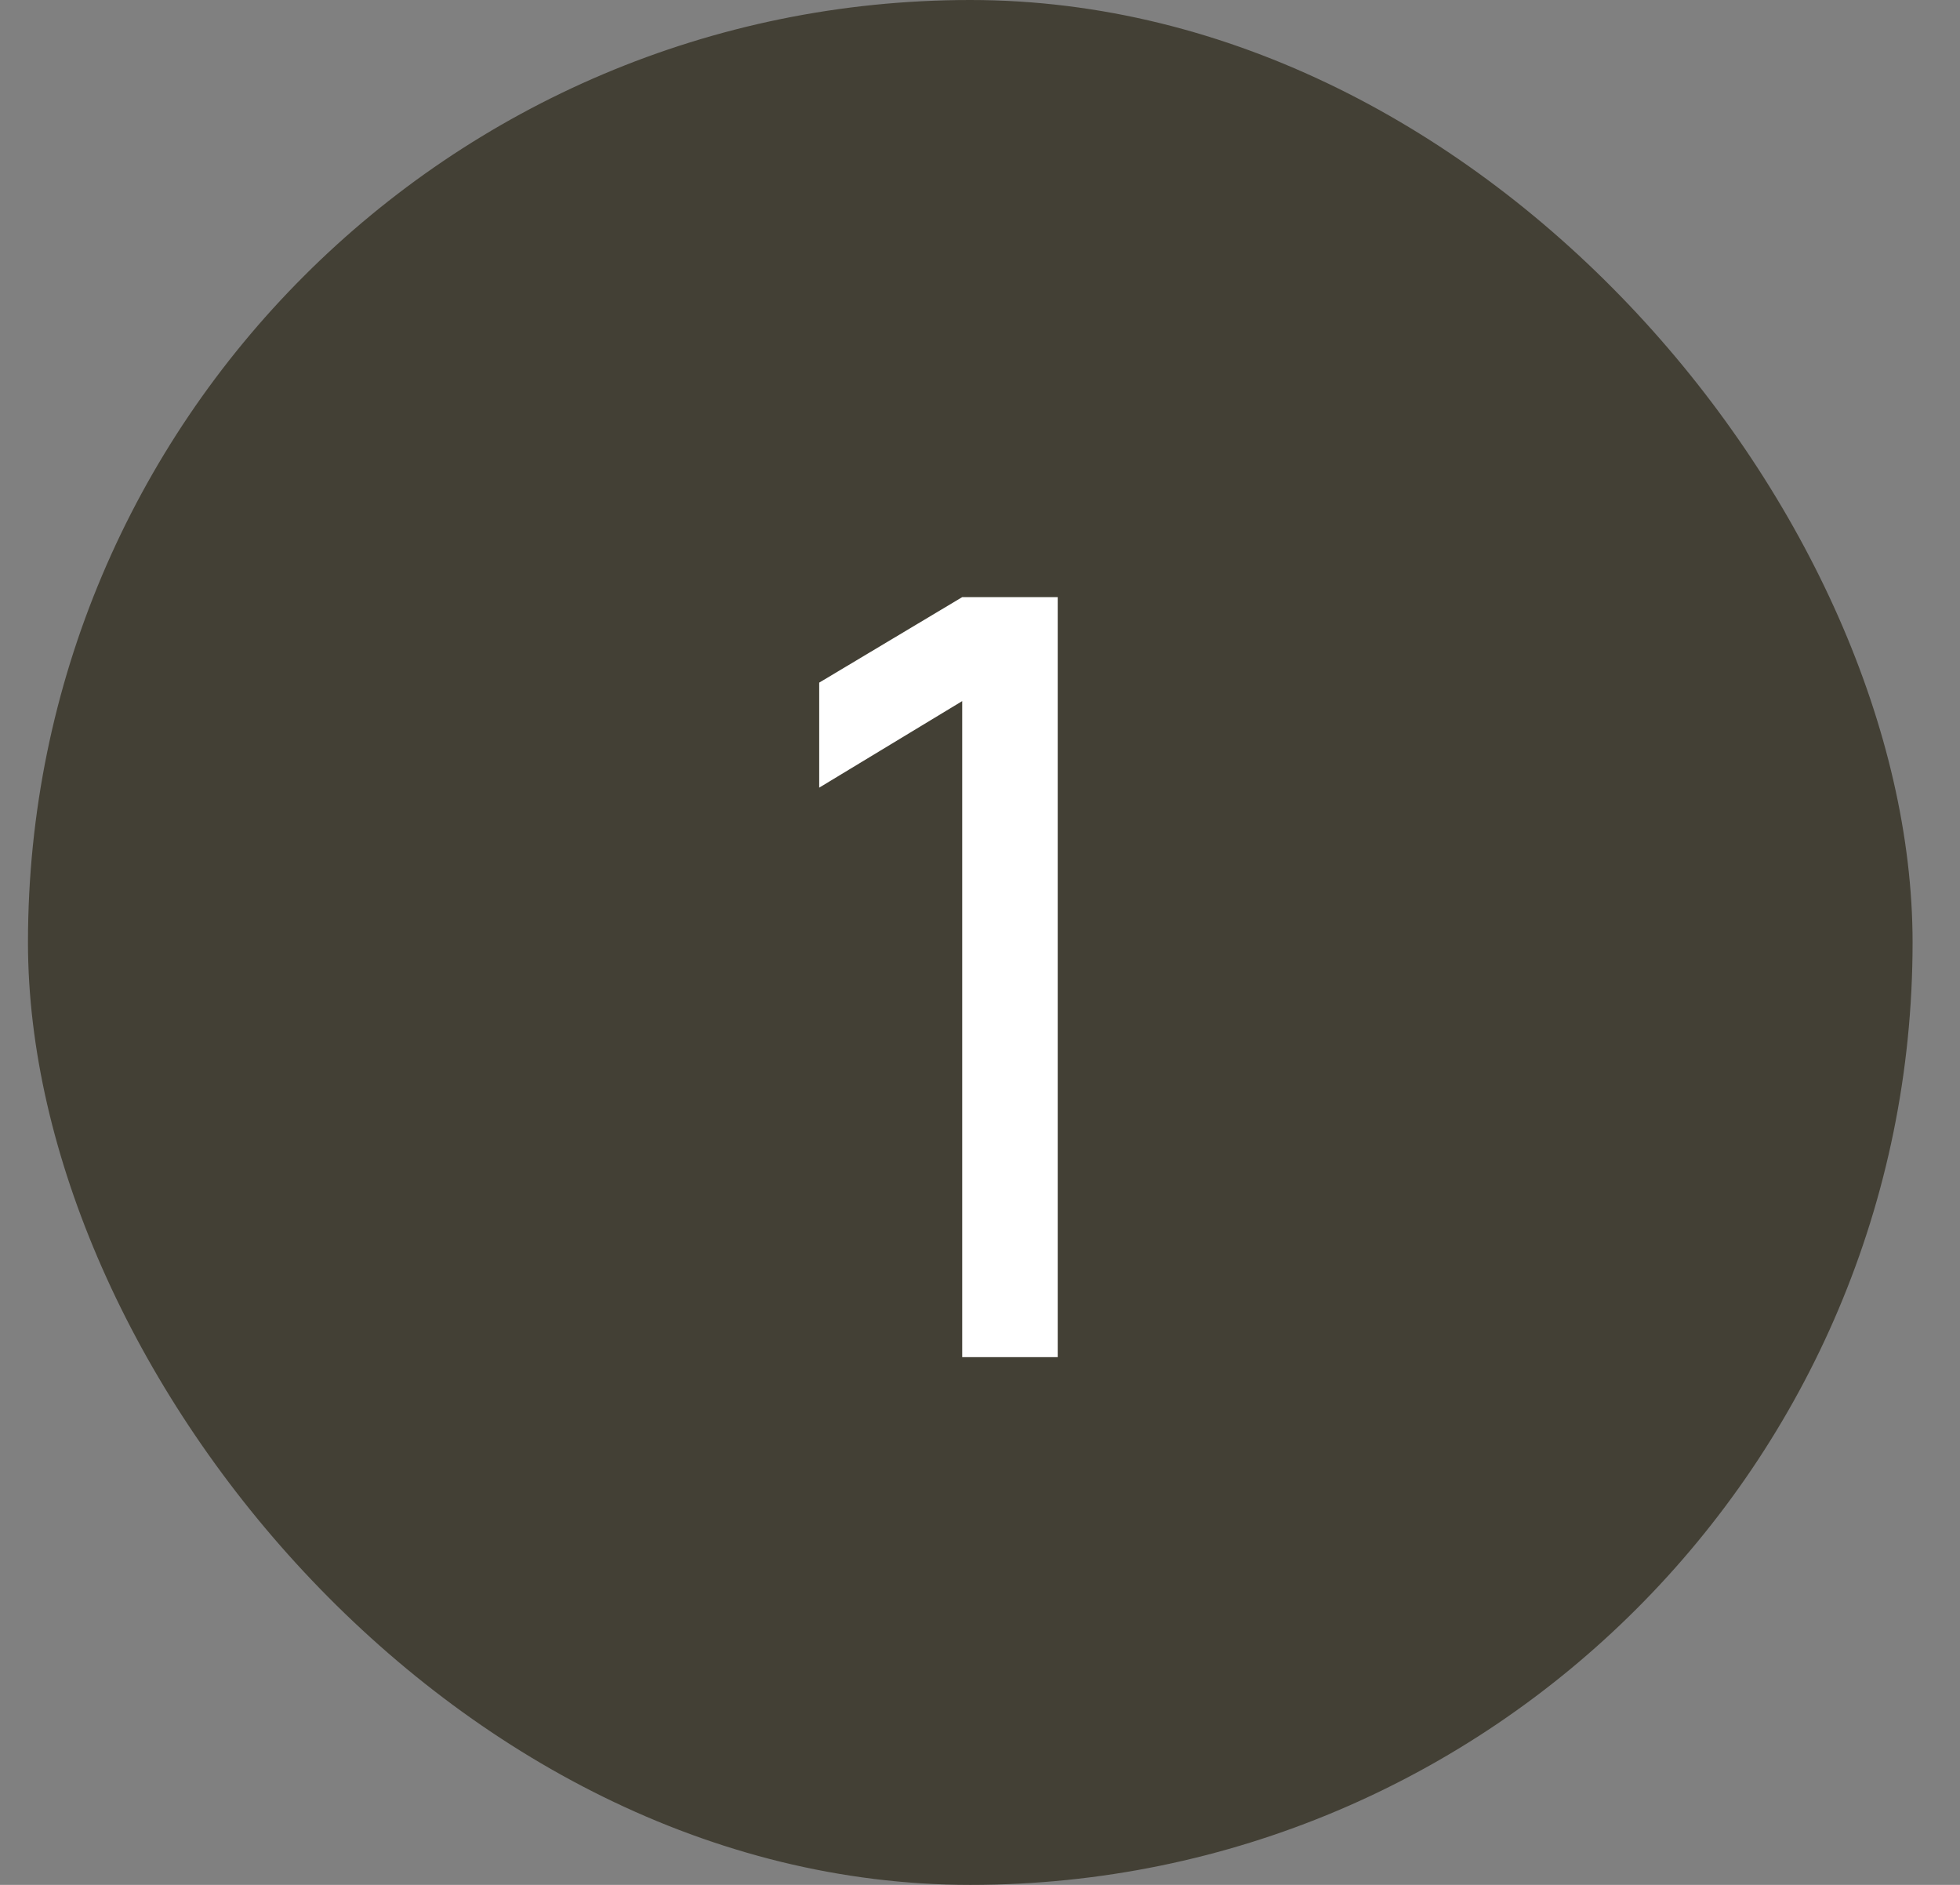 <?xml version="1.0" encoding="UTF-8"?> <svg xmlns="http://www.w3.org/2000/svg" width="26" height="25" viewBox="0 0 26 25" fill="none"><rect x="0" y="0" width="26" height="25" fill="#808080" stroke="none"/><rect x="0.371" width="25" height="25" rx="12.5" fill="#434035"></rect><path d="M12.764 18V9.299L10.867 10.447V9.054L12.764 7.92H14.031V18H12.764Z" fill="white"></path></svg> 